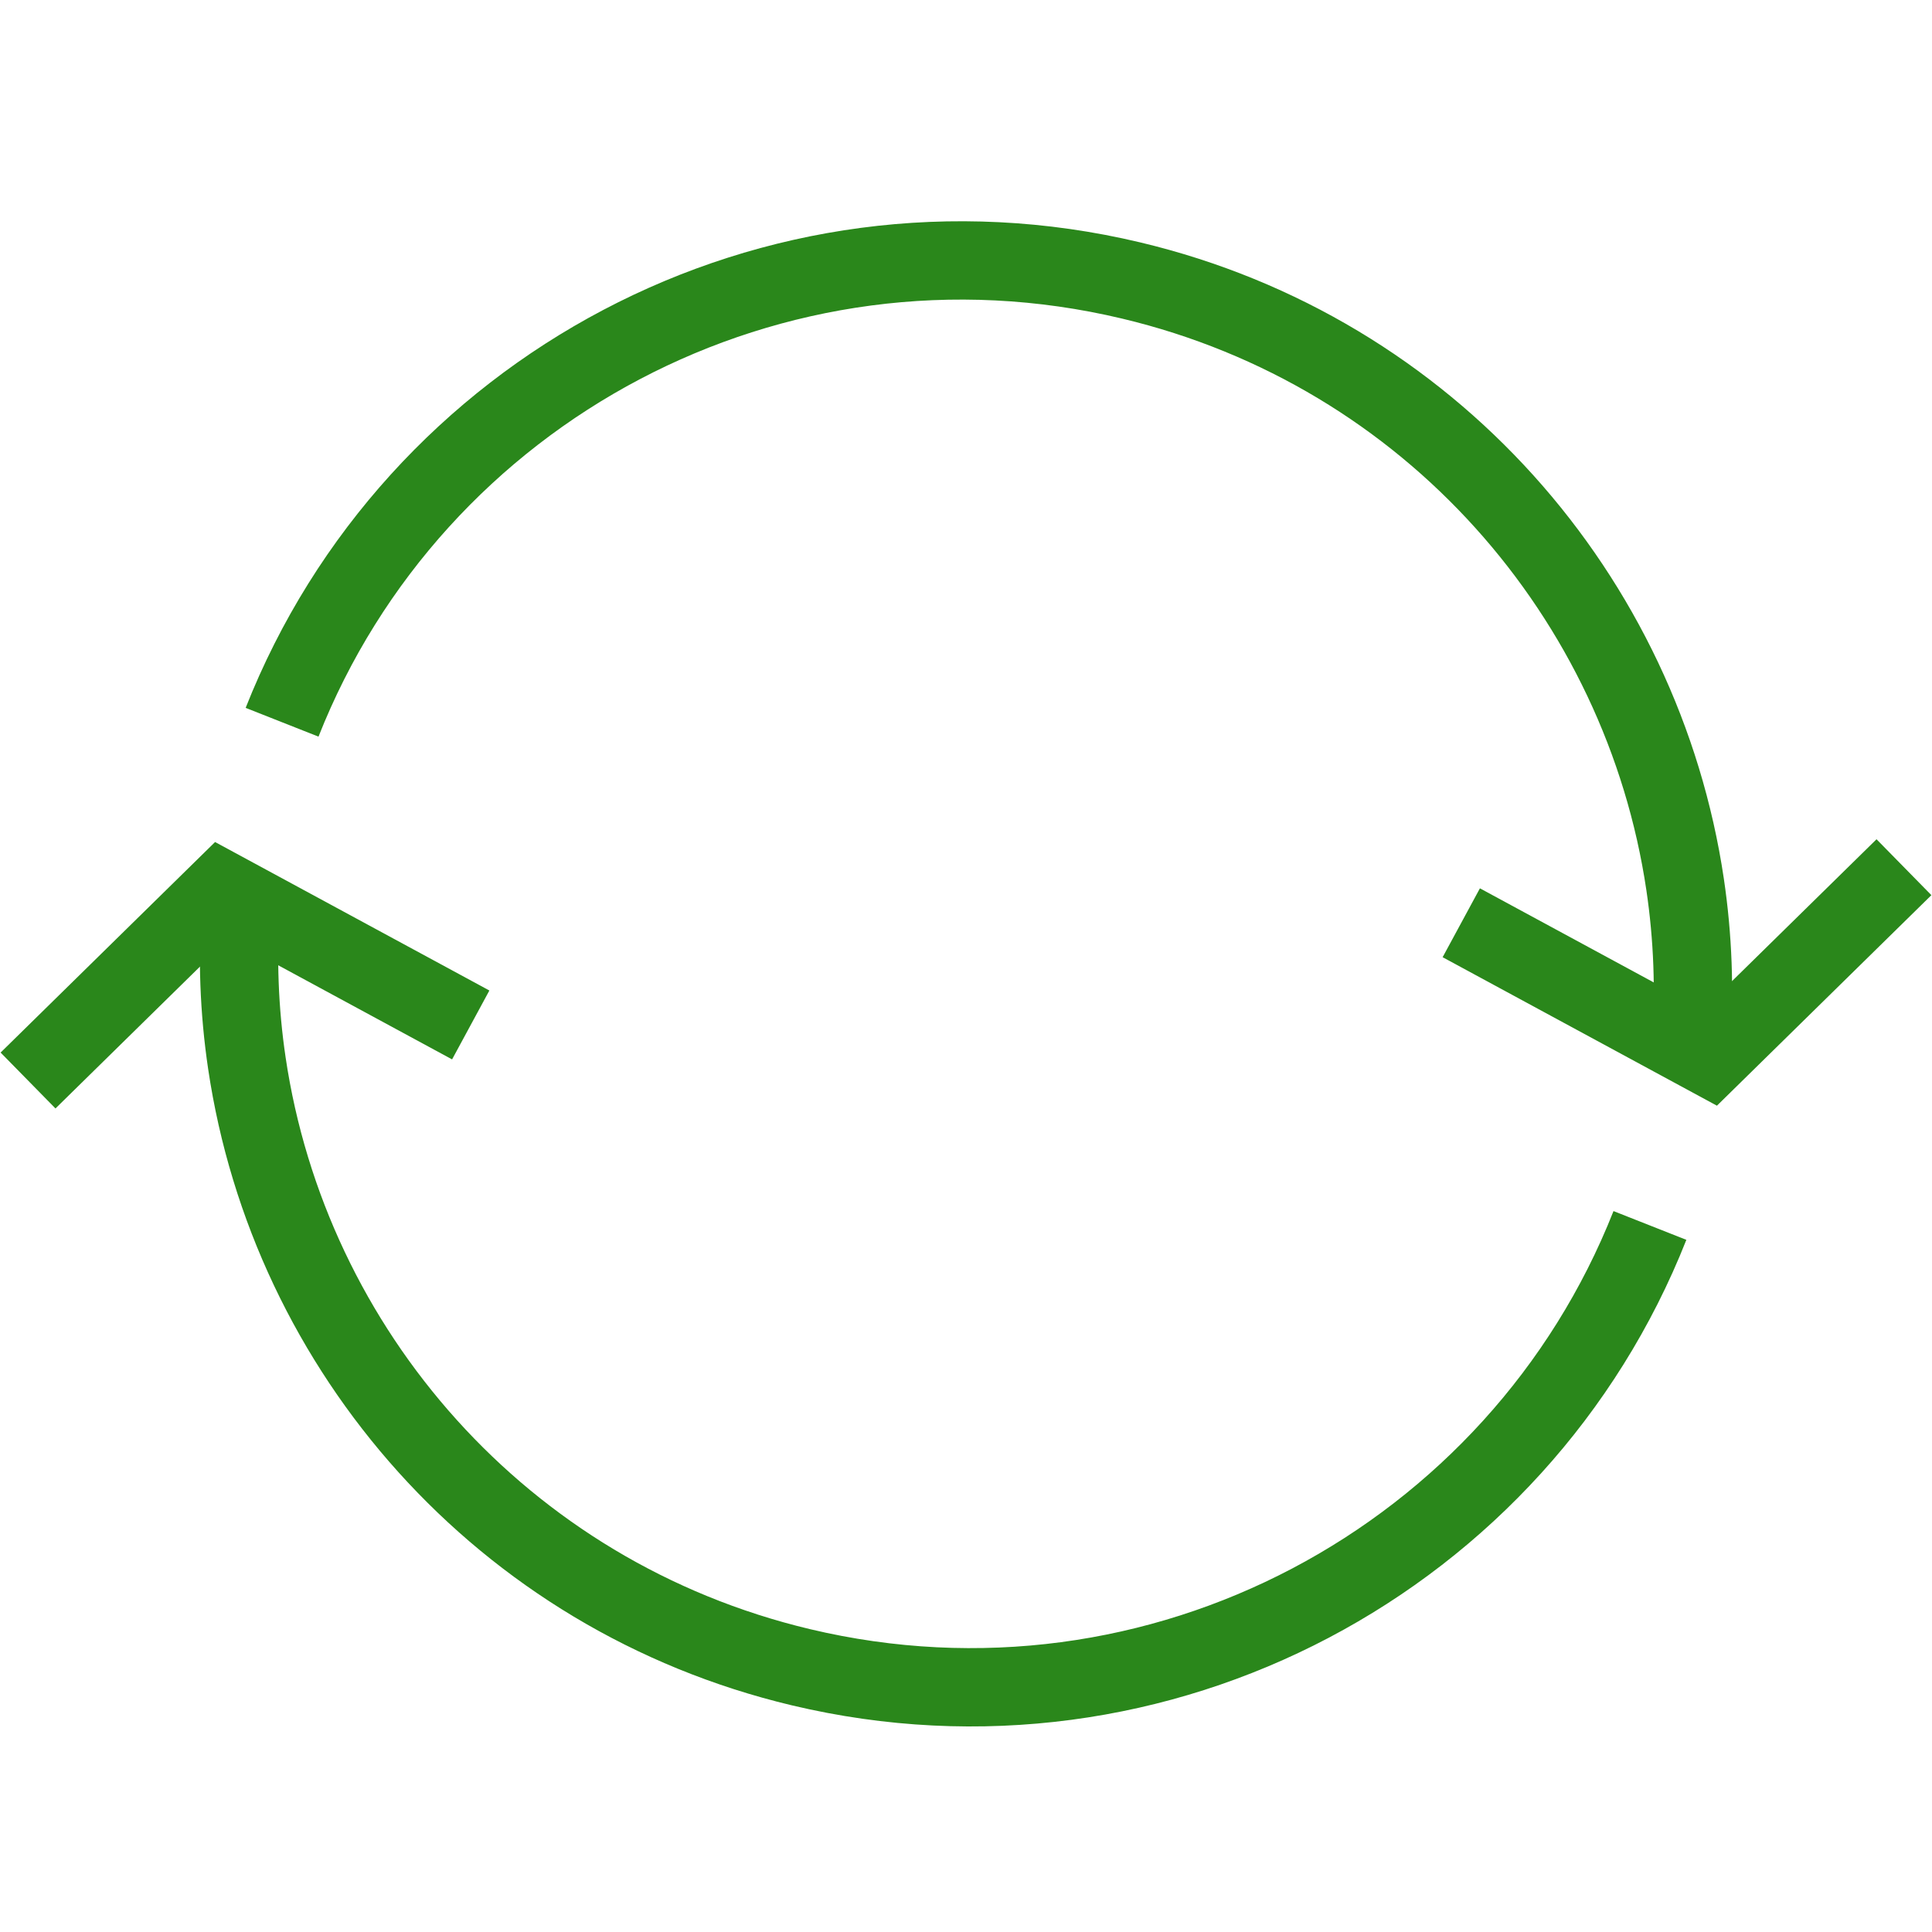 <svg width="37" height="37" viewBox="0 0 37 37" fill="none" xmlns="http://www.w3.org/2000/svg">
    <path d="M32.383 20.018C32.461 18.976 32.421 17.945 32.272 16.94C31.457 11.447 27.396 6.738 21.664 5.372C14.803 3.737 7.919 7.458 5.402 13.832"
          stroke="#2a871b" stroke-width="1.5"/>
    <path d="M36.463 16.608L32.751 20.252L27.985 17.672" stroke="#2a871b" stroke-width="1.5"/>
    <path d="M4.617 17.283C4.539 18.325 4.579 19.356 4.728 20.361C5.543 25.854 9.604 30.563 15.336 31.929C22.197 33.564 29.081 29.843 31.598 23.469"
          stroke="#2a871b" stroke-width="1.5"/>
    <path d="M0.537 20.693L4.249 17.049L9.015 19.629" stroke="#2a871b" stroke-width="1.5"/>
</svg>

